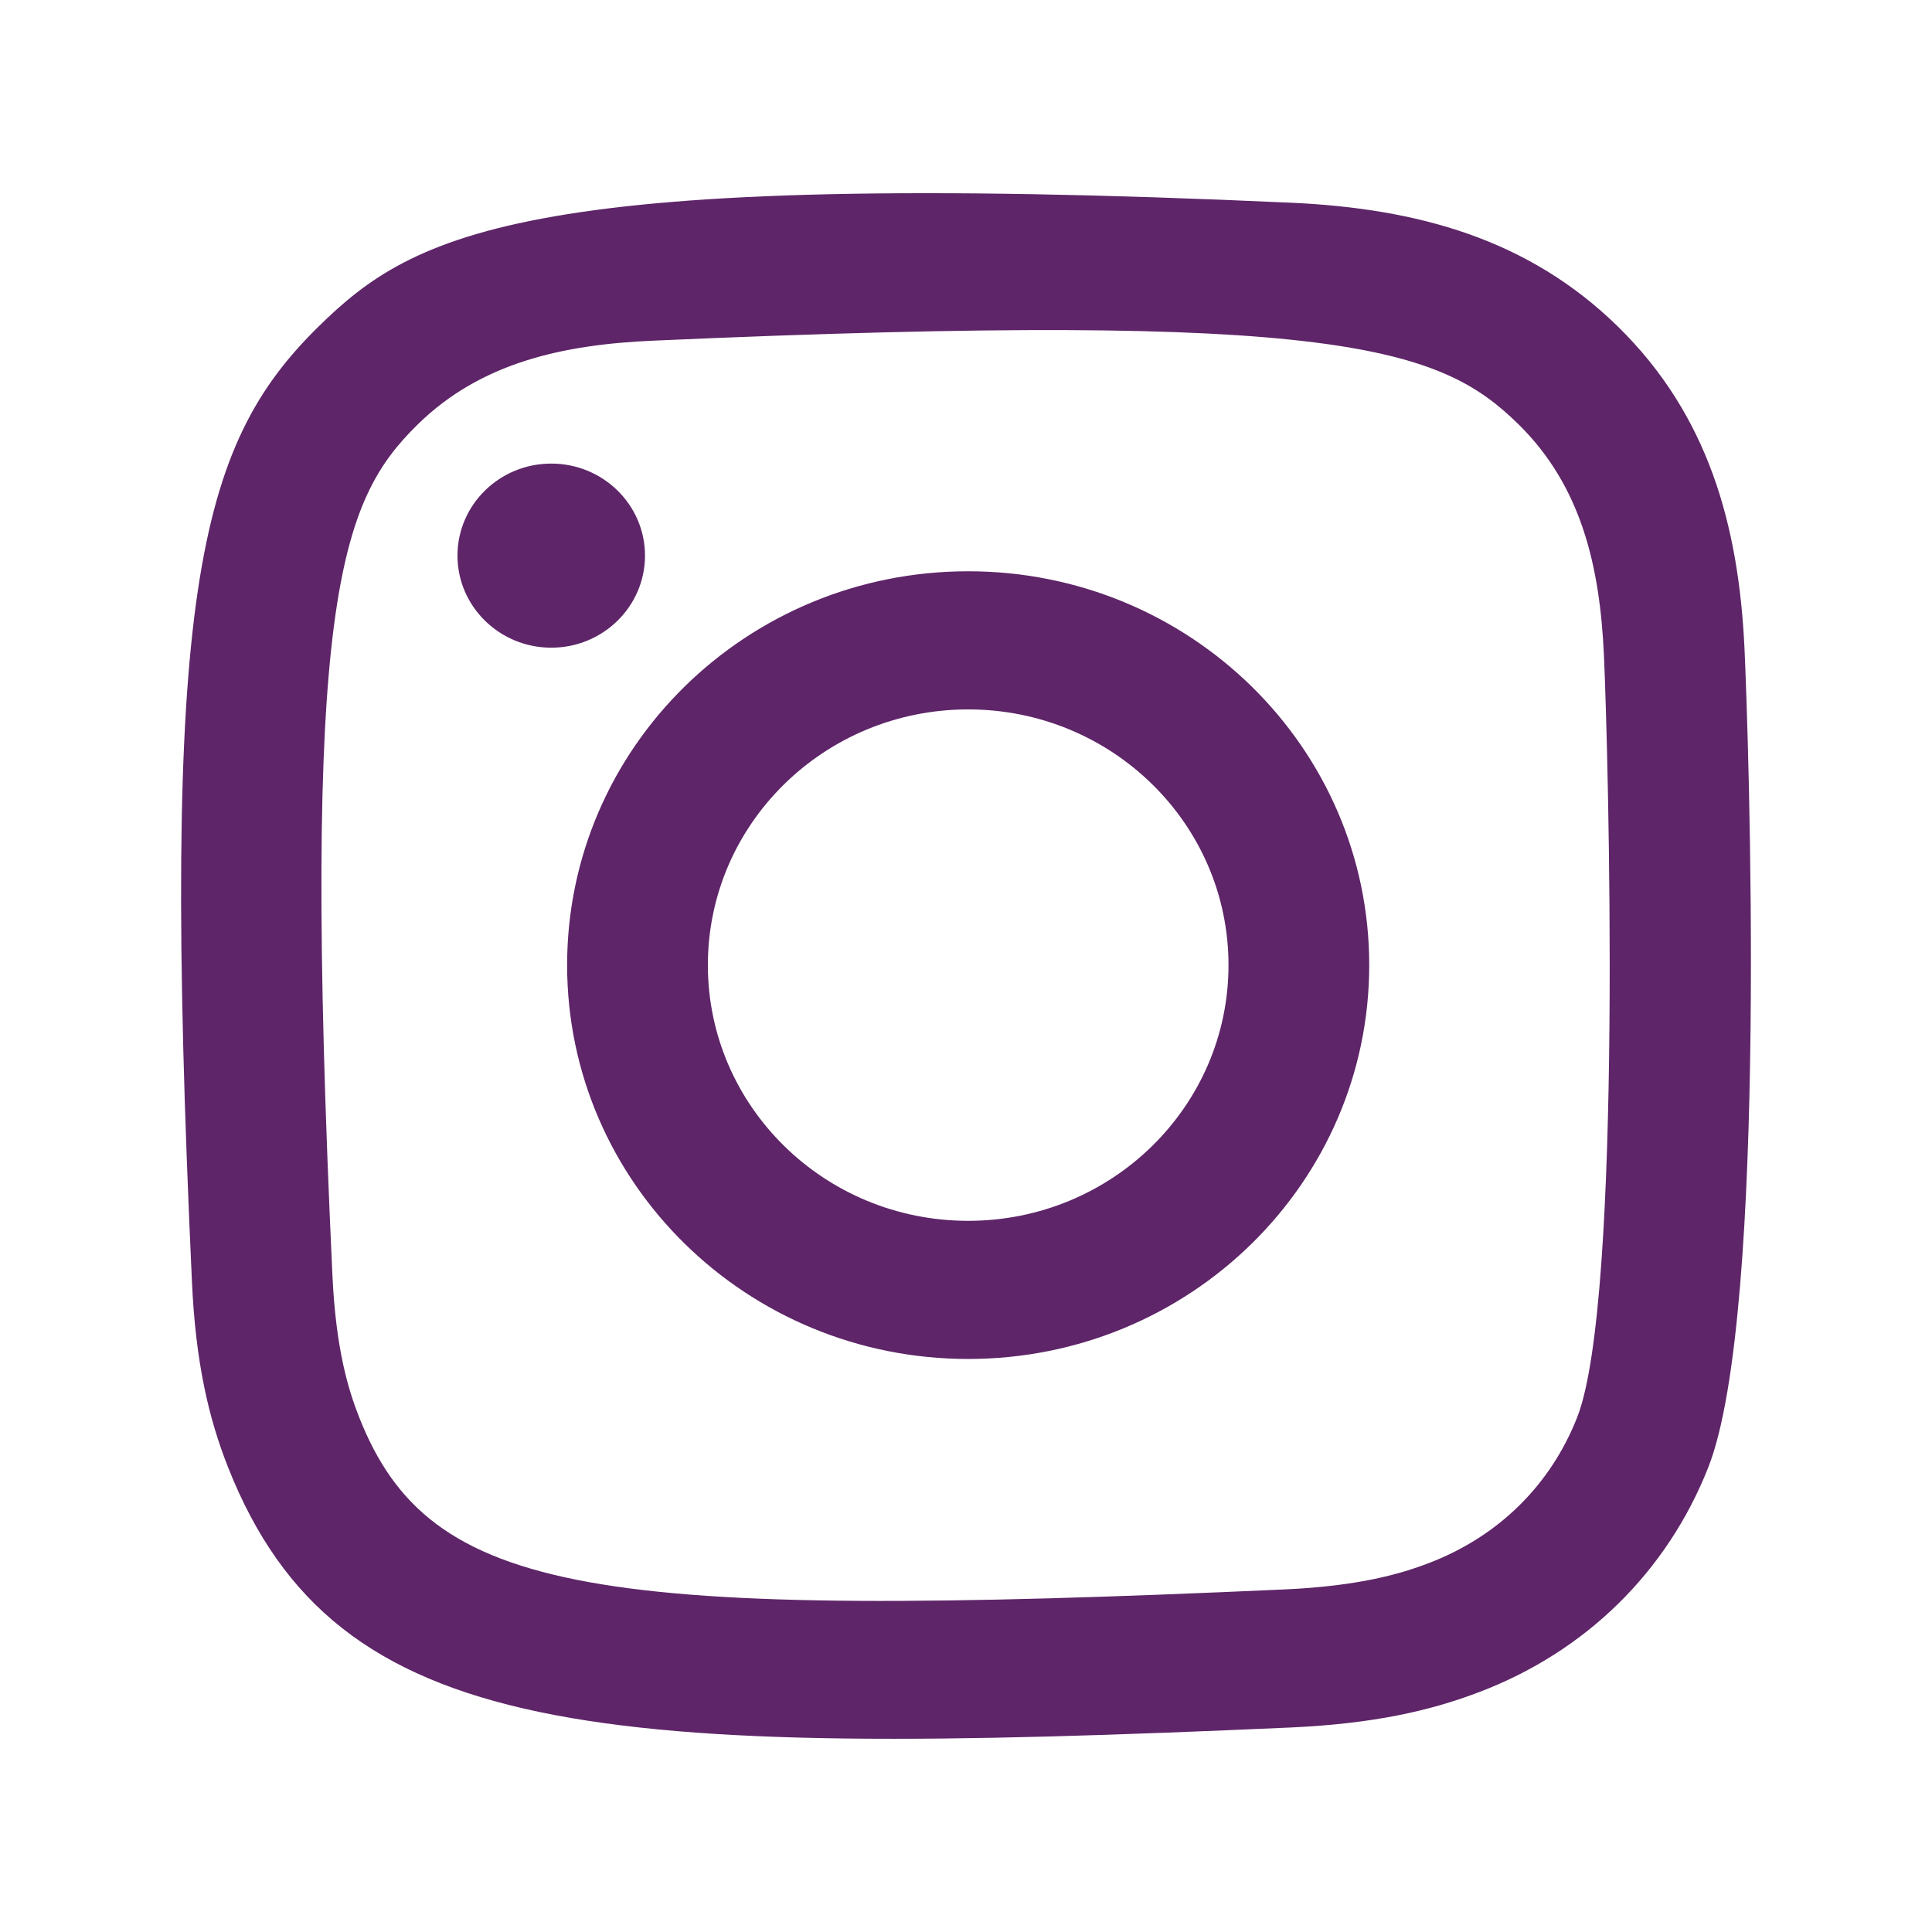 <svg width="100" height="100" viewBox="0 0 100 100" fill="none" xmlns="http://www.w3.org/2000/svg">
<path fill-rule="evenodd" clip-rule="evenodd" d="M66.78 10.491C73.394 10.785 79.126 12.377 83.755 16.915C88.4 21.477 89.997 27.143 90.296 33.587C90.482 37.608 91.569 67.993 88.416 75.961C86.29 81.337 82.102 85.47 76.592 87.571C74.02 88.555 71.086 89.222 66.78 89.416C30.781 91.02 17.437 90.147 11.81 75.961C10.811 73.436 10.124 70.549 9.934 66.321C8.289 30.787 10.201 23.084 16.475 16.915C21.451 12.027 27.305 8.7 66.78 10.491ZM66.449 82.27C70.39 82.095 72.529 81.449 73.956 80.905C77.546 79.531 80.242 76.887 81.629 73.374C84.03 67.319 83.233 38.562 83.019 33.909C82.809 29.351 81.871 25.185 78.605 21.969C74.562 17.999 69.339 16.053 33.777 17.634C29.136 17.84 24.895 18.761 21.621 21.969C17.578 25.94 15.573 31.122 17.206 66.001C17.384 69.871 18.043 71.972 18.597 73.374C22.256 82.604 30.672 83.886 66.449 82.27ZM33.385 28.758C33.385 31.387 31.214 33.524 28.534 33.524C25.853 33.524 23.679 31.387 23.679 28.758C23.679 26.13 25.853 23.995 28.534 23.995C31.214 23.995 33.385 26.13 33.385 28.758ZM70.871 49.952C70.871 61.211 61.578 70.34 50.113 70.34C38.648 70.34 29.354 61.211 29.354 49.952C29.354 38.692 38.648 29.569 50.113 29.569C61.578 29.569 70.871 38.692 70.871 49.952ZM63.587 49.952C63.587 42.646 57.555 36.719 50.113 36.719C42.67 36.719 36.639 42.646 36.639 49.952C36.639 57.261 42.67 63.19 50.113 63.19C57.555 63.19 63.587 57.261 63.587 49.952Z" fill="#5E2568"/>
</svg>
